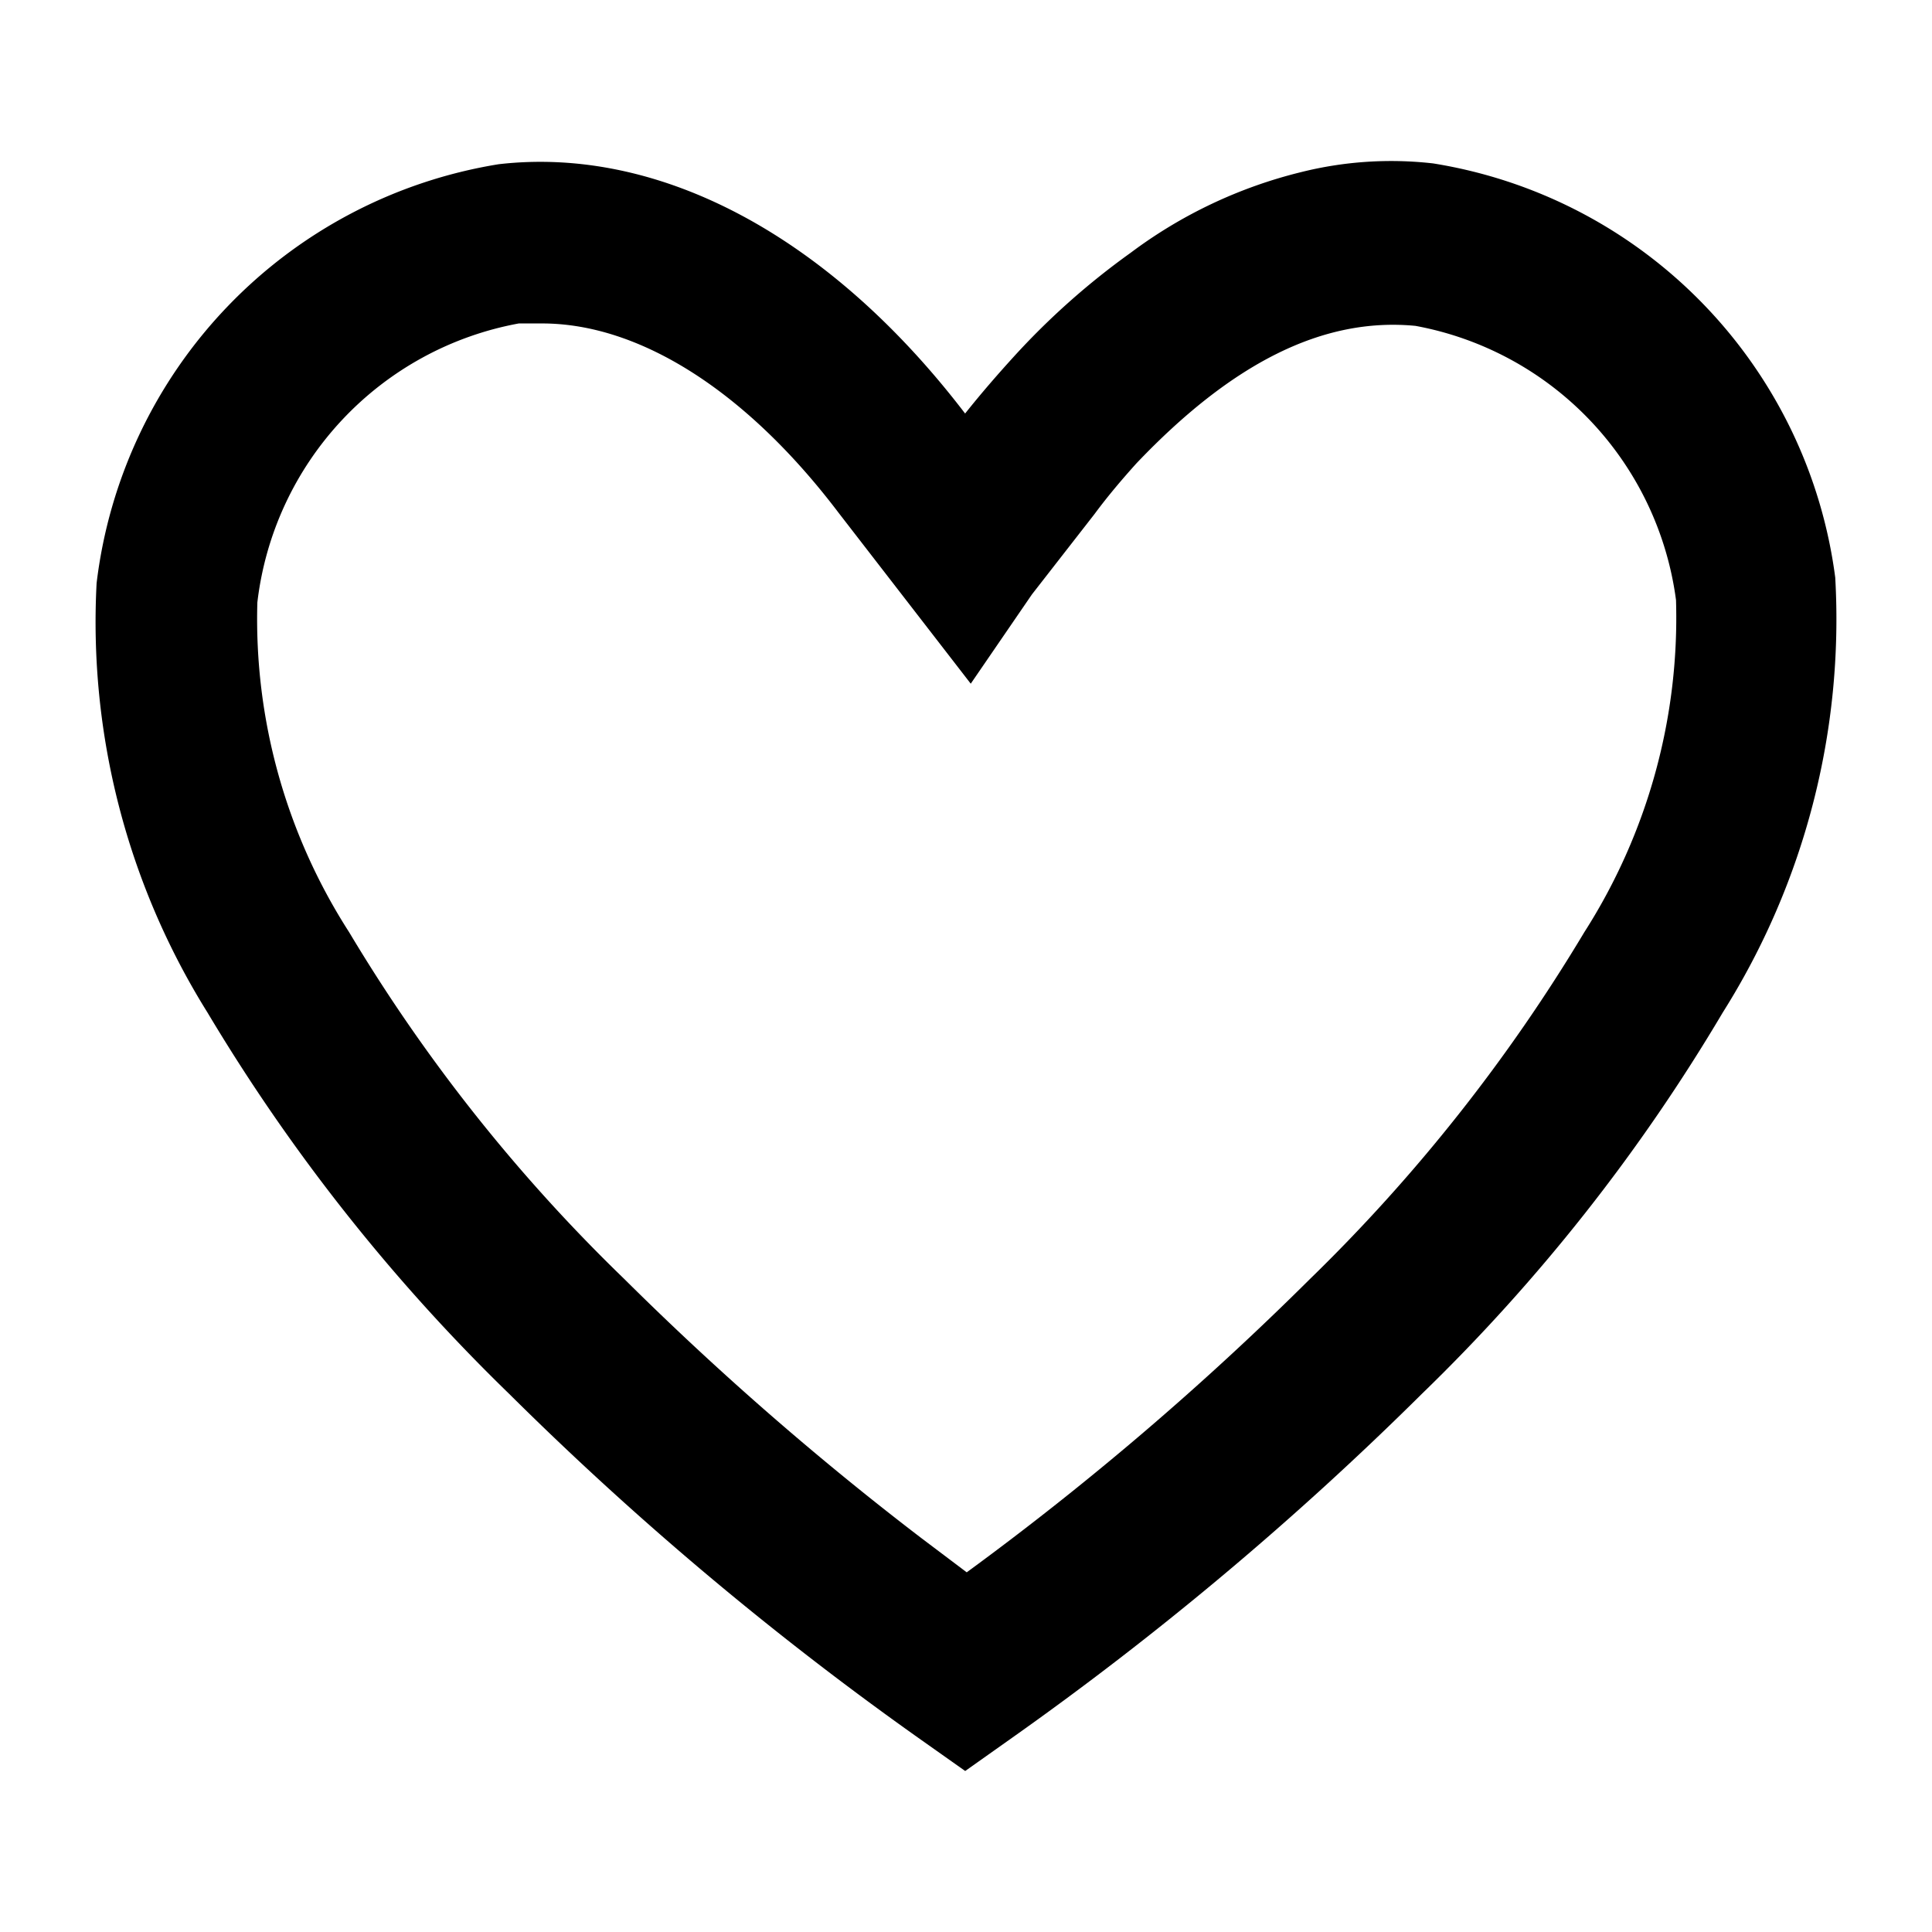 <svg xmlns="http://www.w3.org/2000/svg" width="24" height="24" fill="none" viewBox="0 0 24 24">
  <g id="favourite-m-default">
    <path id="Vector" fill="#000" d="M22.798 7.175a5.994 5.994 0 0 0-4.995-5.145 4.606 4.606 0 0 0-1.648.11 5.855 5.855 0 0 0-2.108.999 9.23 9.23 0 0 0-1.459 1.298c-.2.22-.4.45-.599.7C10.301 2.929 8.193 1.81 6.195 2.04A5.994 5.994 0 0 0 1.2 7.245a9.16 9.16 0 0 0 1.378 5.334 23.114 23.114 0 0 0 3.747 4.736 40.237 40.237 0 0 0 5.085 4.275l.58.41.579-.41a40.138 40.138 0 0 0 5.094-4.275 22.694 22.694 0 0 0 3.737-4.736 9.16 9.16 0 0 0 1.398-5.404Zm-3.117 4.405a21.208 21.208 0 0 1-3.416 4.316 37.249 37.249 0 0 1-4.256 3.636l-.57-.43a37.964 37.964 0 0 1-3.686-3.216 20.91 20.91 0 0 1-3.416-4.306 7.193 7.193 0 0 1-1.14-4.096 3.996 3.996 0 0 1 3.248-3.466h.289c1.21 0 2.538.839 3.687 2.357l1.638 2.118.76-1.109.778-.999c.17-.23.35-.44.52-.629 1.189-1.249 2.318-1.818 3.466-1.708a3.996 3.996 0 0 1 3.237 3.406 7.252 7.252 0 0 1-1.139 4.126Z"/>
  </g>
</svg>
